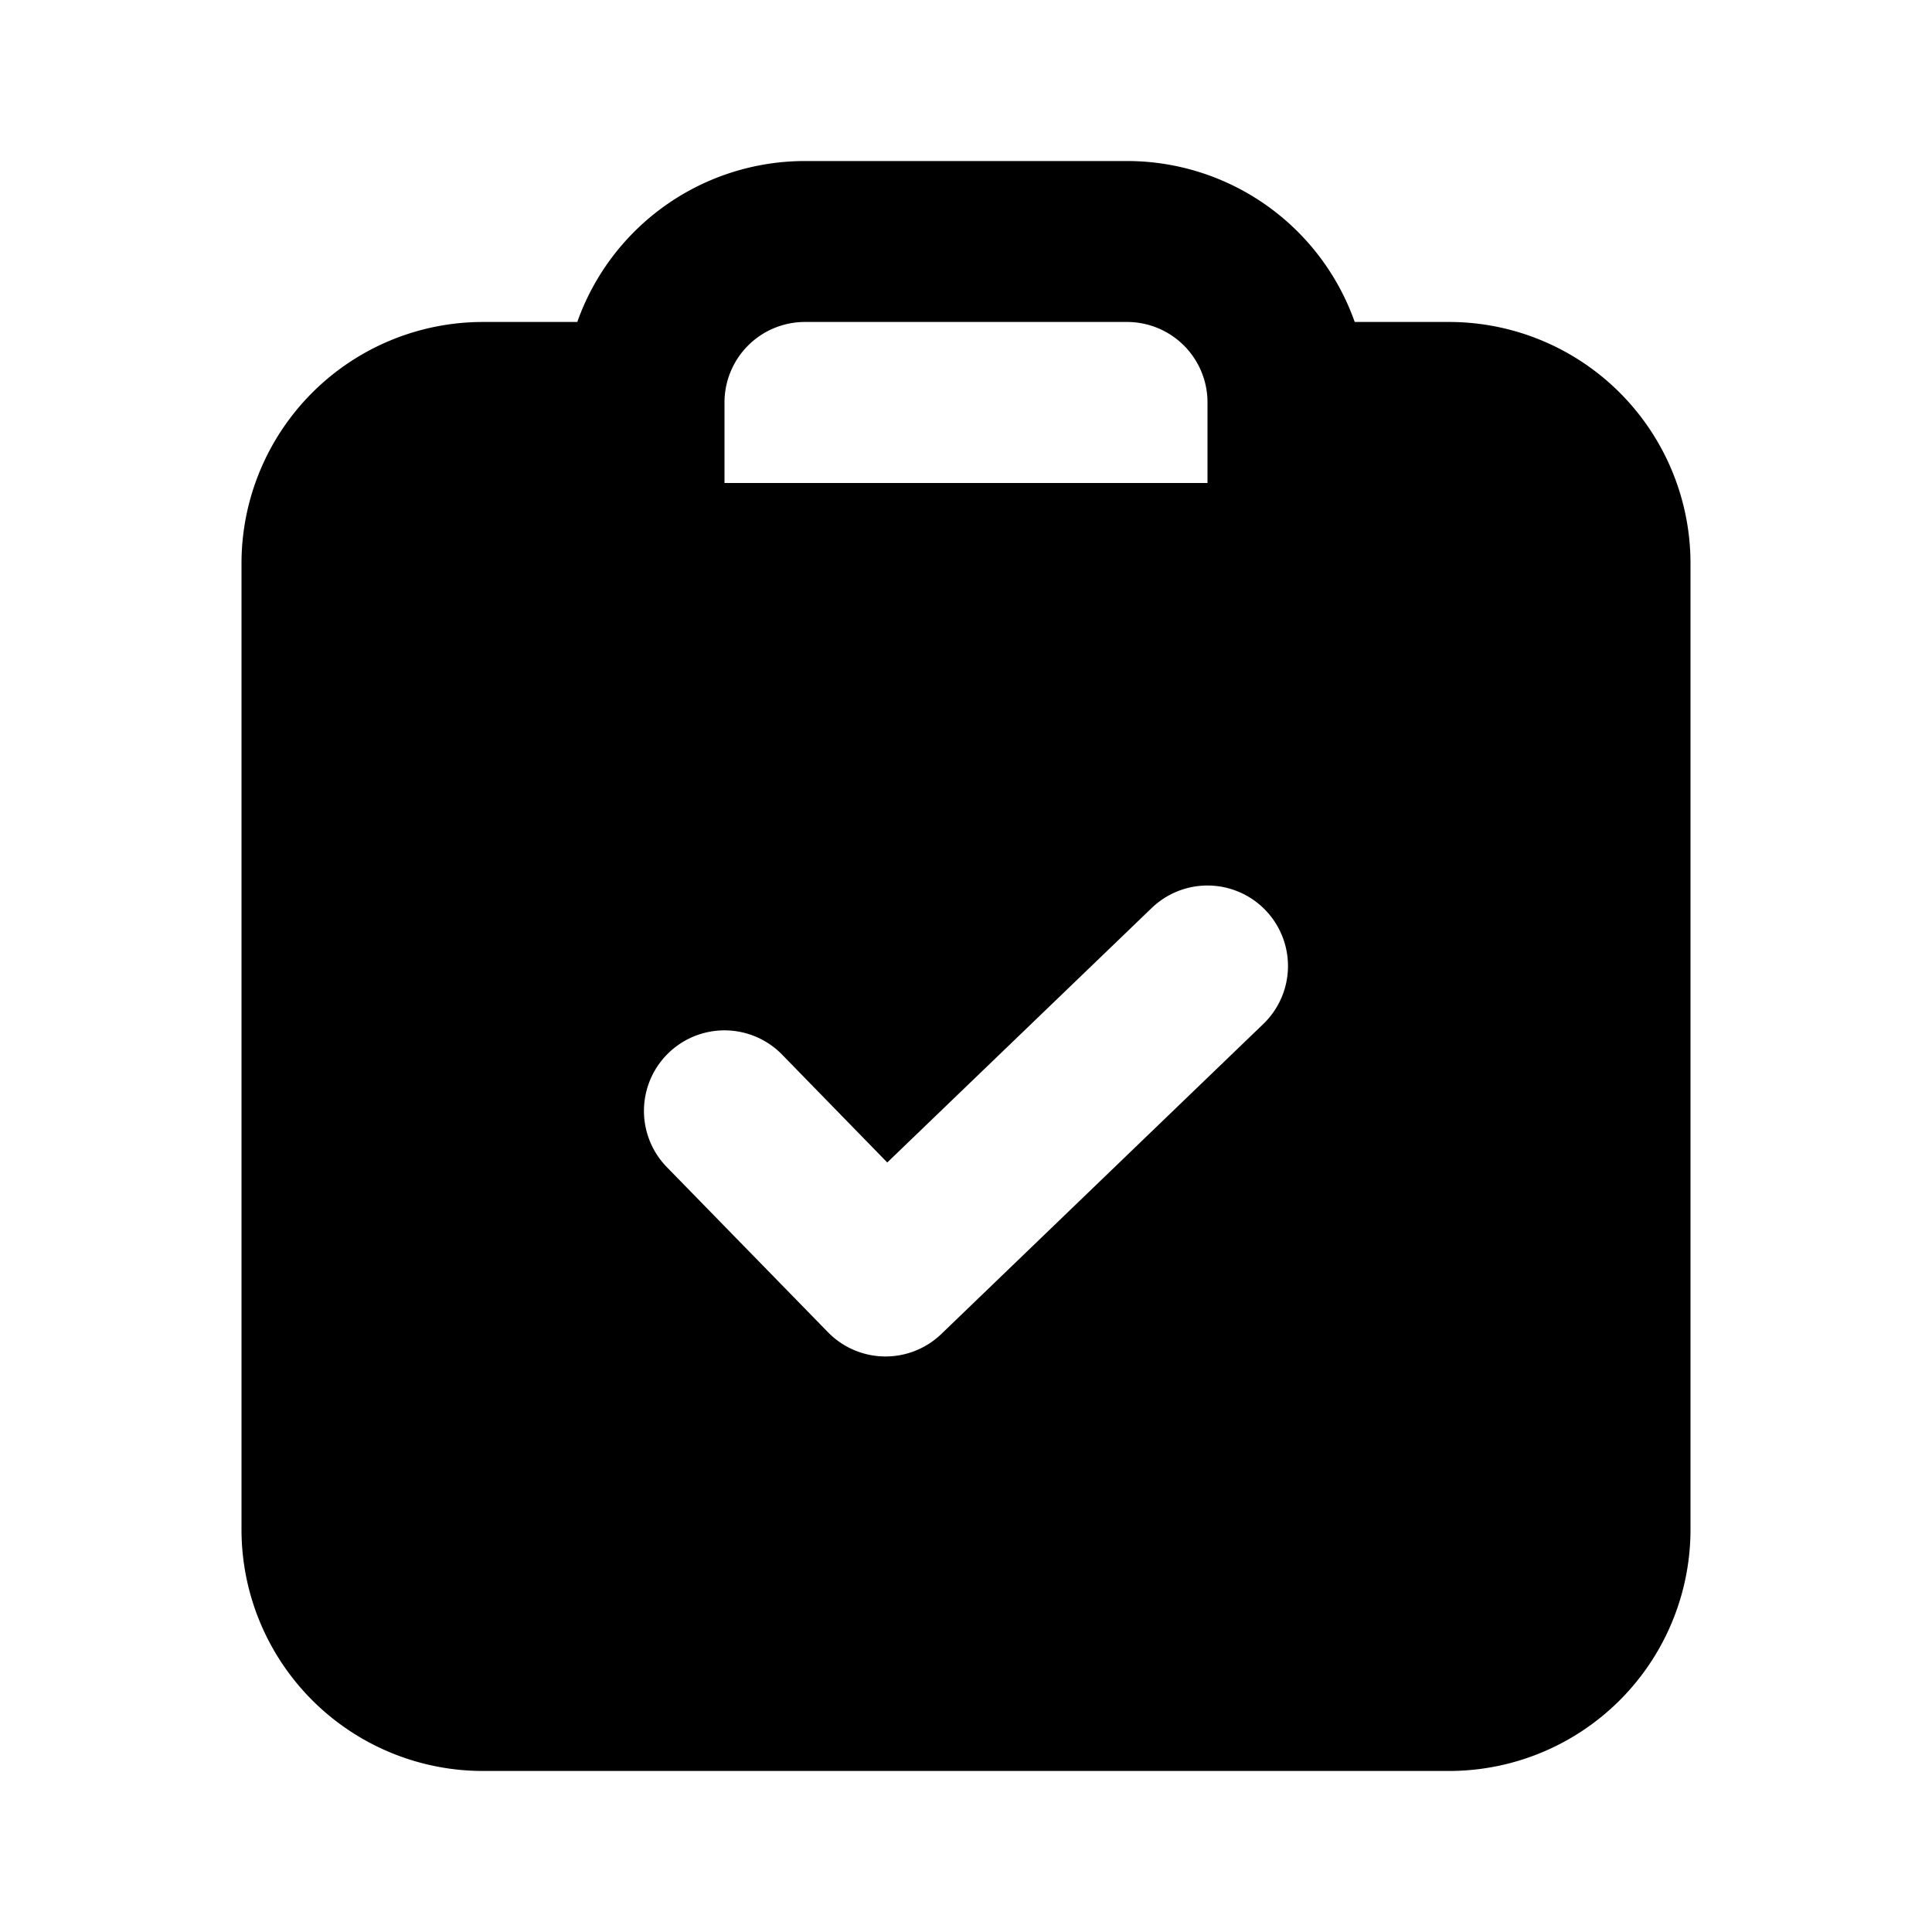 <svg xmlns="http://www.w3.org/2000/svg" width="20" height="20" focusable="false" viewBox="0 0 20 20" aria-hidden="true"><style>
    @media (prefers-color-scheme:dark){path{fill:#fff}}
  </style><path fill="currentColor" d="M5.976 3.333a2.501 2.501 0 0 1 2.357-1.666h3.334a2.5 2.5 0 0 1 2.357 1.666H15a2.5 2.5 0 0 1 2.5 2.5v10a2.5 2.5 0 0 1-2.5 2.5H5a2.5 2.5 0 0 1-2.5-2.5v-10a2.5 2.5 0 0 1 2.5-2.5h.976Zm1.524.834V5h5v-.833a.833.833 0 0 0-.833-.834H8.333a.833.833 0 0 0-.833.834Zm5.6 5.255a.833.833 0 0 0-1.178-.022l-2.737 2.634-1.088-1.116a.833.833 0 0 0-1.194 1.164L8.57 13.79a.833.833 0 0 0 1.175.019l3.333-3.209a.833.833 0 0 0 .022-1.178Z"></path></svg>
